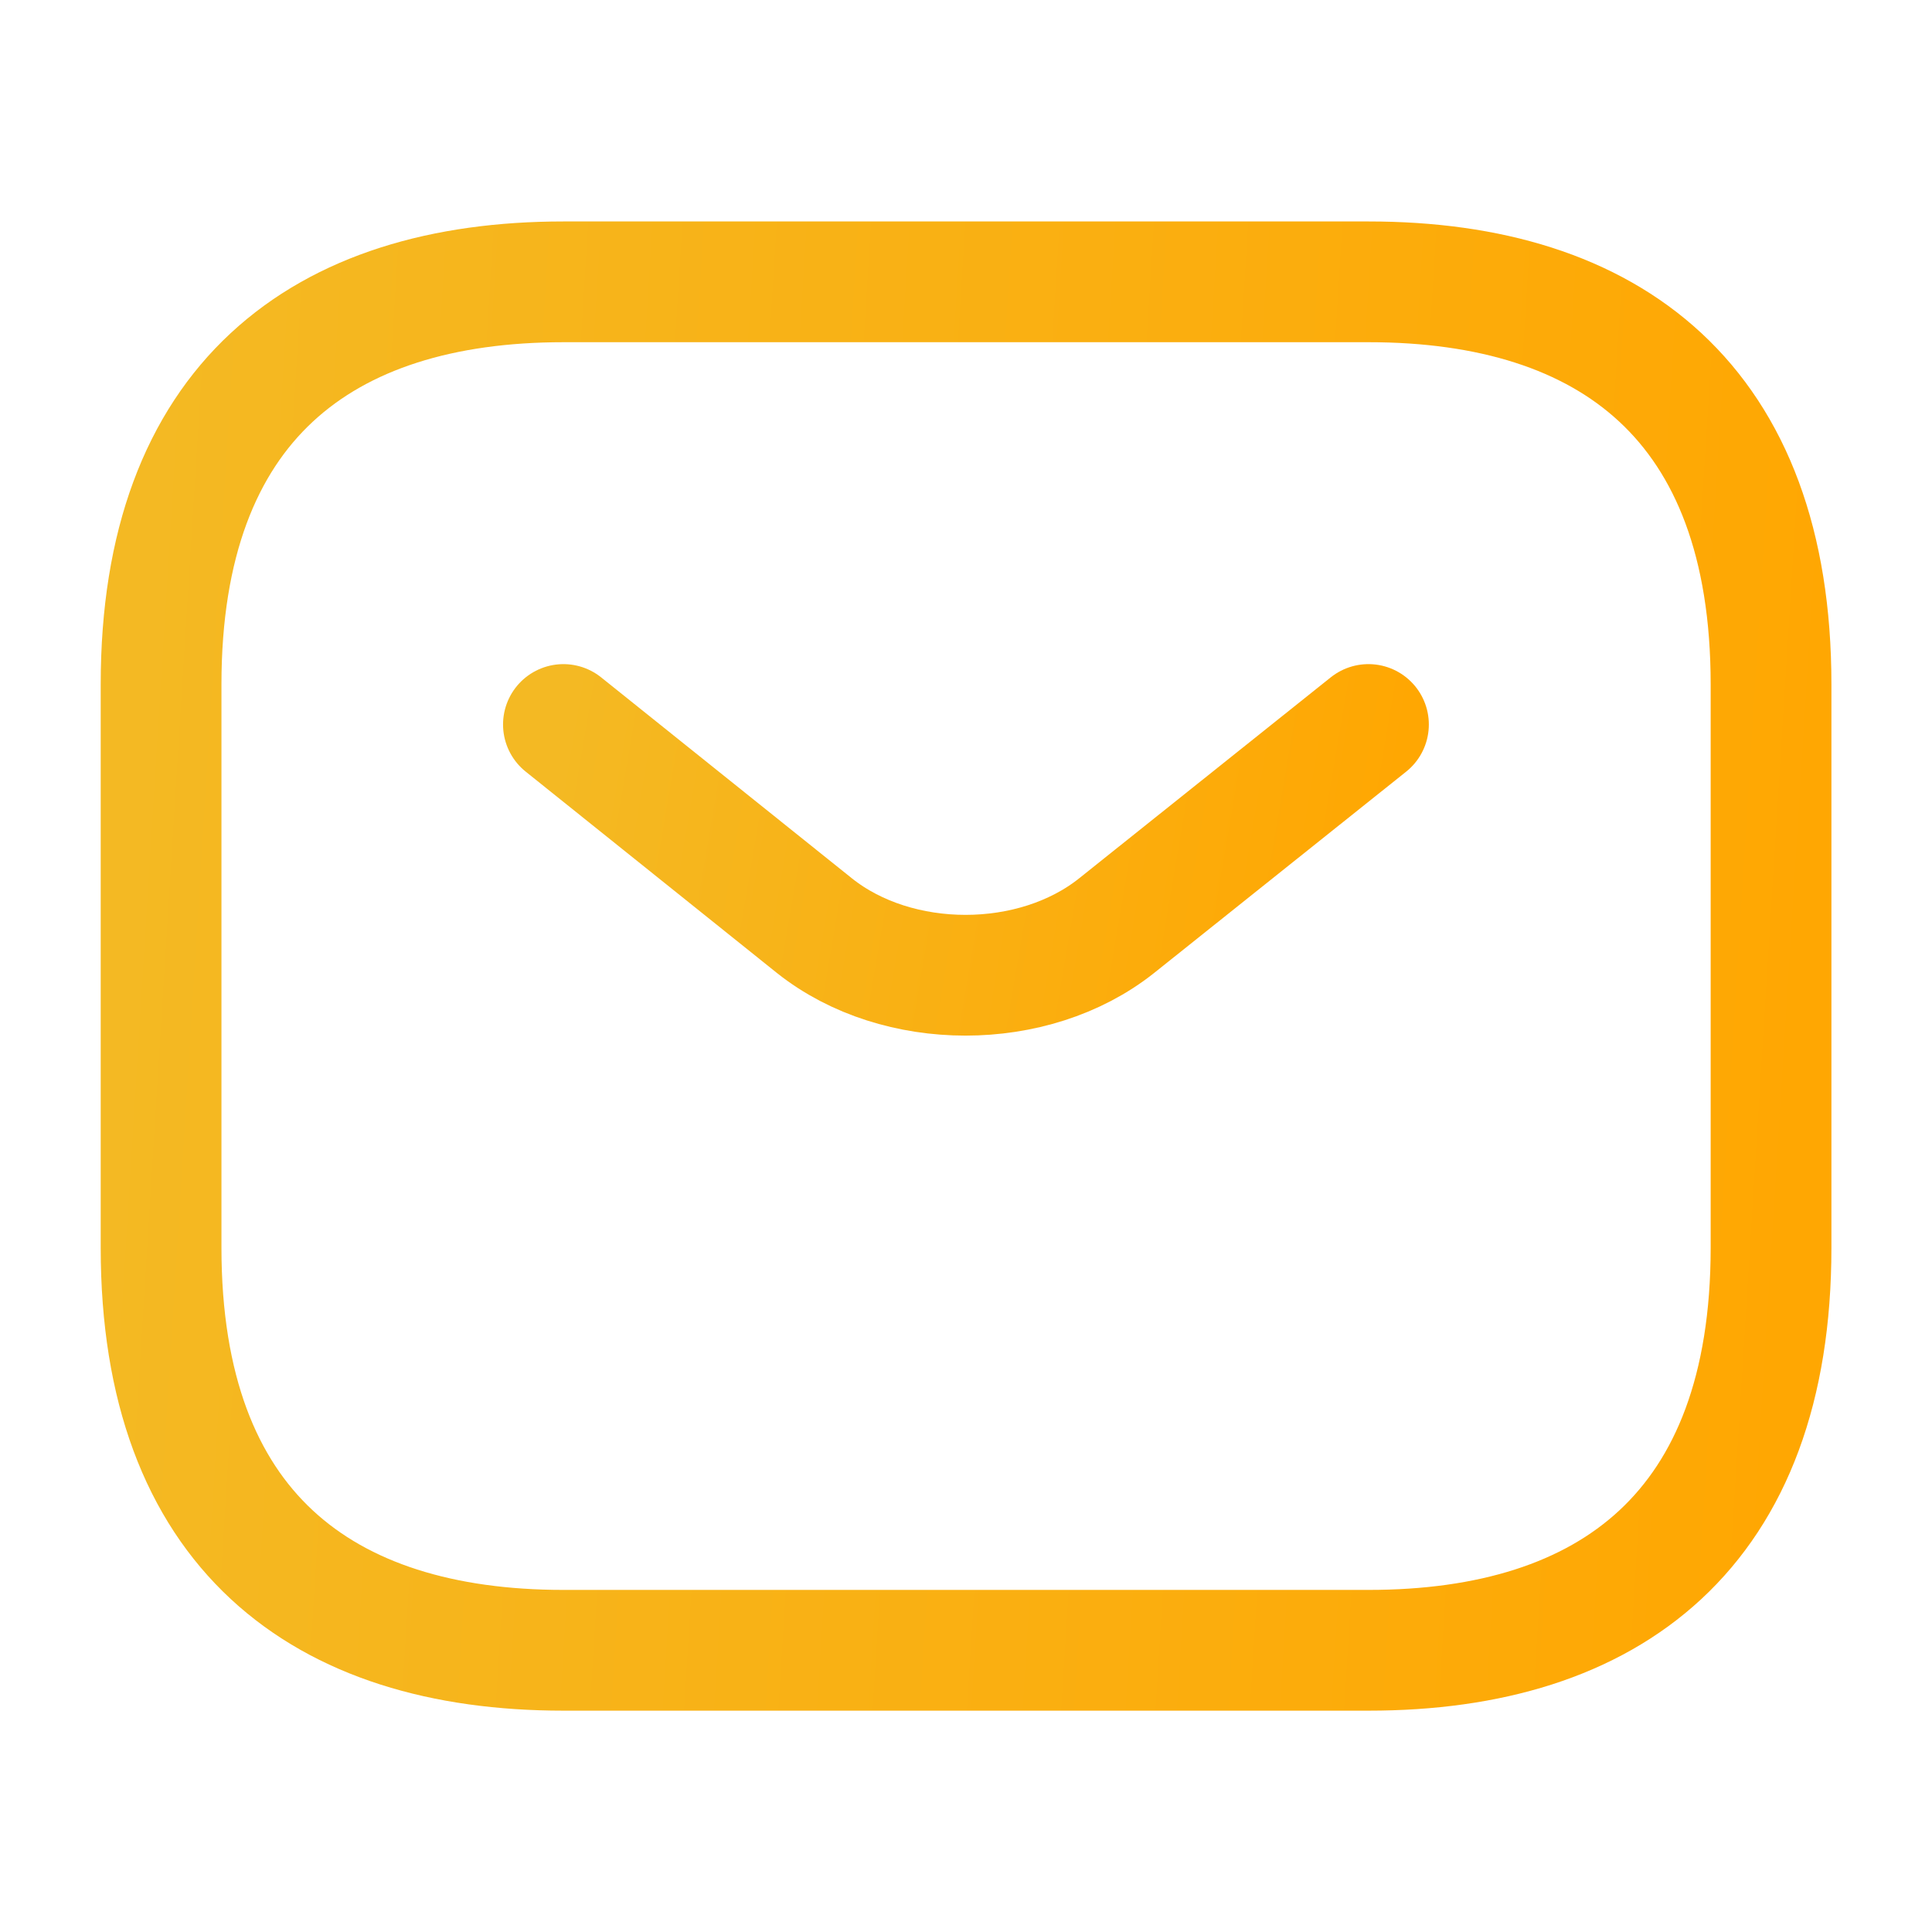 <svg width="16" height="16" fill="none" xmlns="http://www.w3.org/2000/svg"><path d="M11.334 13.667H4.667c-2 0-3.333-1-3.333-3.333V5.667c0-2.333 1.333-3.333 3.333-3.333h6.667c2 0 3.333 1 3.333 3.333v4.667c0 2.333-1.333 3.333-3.333 3.333z" stroke="url(#a)" stroke-miterlimit="10" stroke-linecap="round" stroke-linejoin="round"/><path d="M11.333 6 9.246 7.667c-.687.546-1.813.546-2.5 0L4.666 6" stroke="url(#b)" stroke-miterlimit="10" stroke-linecap="round" stroke-linejoin="round"/><defs><linearGradient id="a" x1="1.334" y1="2.334" x2="15.32" y2="3.206" gradientUnits="userSpaceOnUse"><stop offset="0" stop-color="#F4B923"/><stop offset="1" stop-color="#FFA702"/></linearGradient><linearGradient id="b" x1="4.666" y1="6" x2="11.489" y2="7.161" gradientUnits="userSpaceOnUse"><stop offset="0" stop-color="#F4B923"/><stop offset="1" stop-color="#FFA702"/></linearGradient></defs></svg>